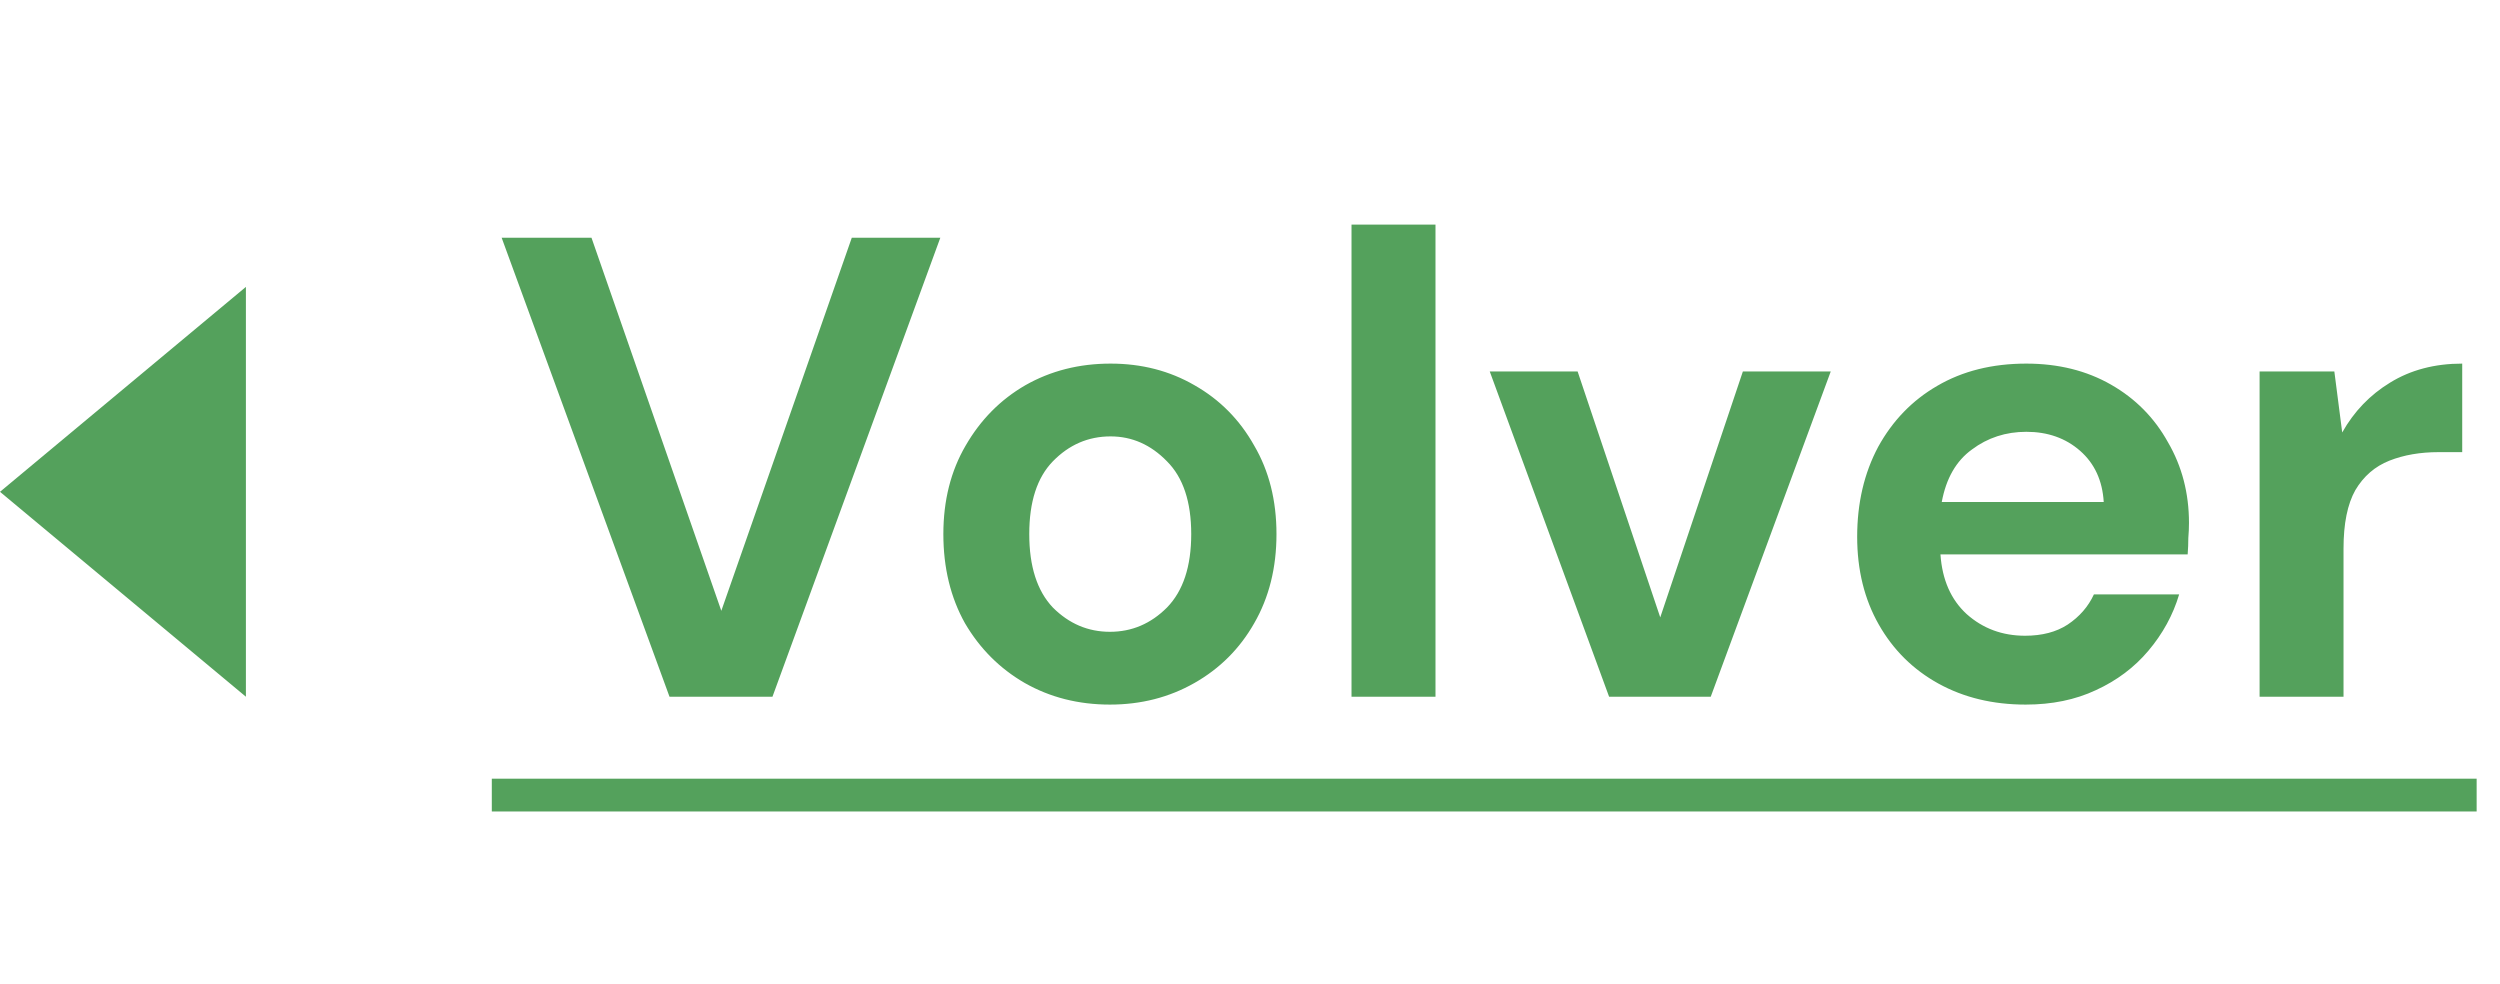 <svg width="61" height="24" viewBox="0 0 61 24" fill="none" xmlns="http://www.w3.org/2000/svg">
<path d="M16.336 17L12.24 5.8H14.432L17.6 14.904L20.784 5.8H22.944L18.848 17H16.336ZM27.082 17.192C26.314 17.192 25.621 17.016 25.002 16.664C24.394 16.312 23.909 15.827 23.546 15.208C23.194 14.579 23.018 13.853 23.018 13.032C23.018 12.211 23.2 11.491 23.562 10.872C23.925 10.243 24.41 9.752 25.018 9.4C25.637 9.048 26.33 8.872 27.098 8.872C27.856 8.872 28.538 9.048 29.146 9.4C29.765 9.752 30.25 10.243 30.602 10.872C30.965 11.491 31.146 12.211 31.146 13.032C31.146 13.853 30.965 14.579 30.602 15.208C30.25 15.827 29.765 16.312 29.146 16.664C28.528 17.016 27.84 17.192 27.082 17.192ZM27.082 15.416C27.616 15.416 28.08 15.219 28.474 14.824C28.869 14.419 29.066 13.821 29.066 13.032C29.066 12.243 28.869 11.651 28.474 11.256C28.08 10.851 27.621 10.648 27.098 10.648C26.554 10.648 26.085 10.851 25.69 11.256C25.306 11.651 25.114 12.243 25.114 13.032C25.114 13.821 25.306 14.419 25.69 14.824C26.085 15.219 26.549 15.416 27.082 15.416ZM32.977 17V5.48H35.026V17H32.977ZM39.262 17L36.35 9.064H38.494L40.51 15.064L42.526 9.064H44.67L41.742 17H39.262ZM49.427 17.192C48.627 17.192 47.918 17.021 47.299 16.68C46.681 16.339 46.195 15.859 45.843 15.24C45.491 14.621 45.315 13.907 45.315 13.096C45.315 12.275 45.486 11.544 45.827 10.904C46.179 10.264 46.659 9.768 47.267 9.416C47.886 9.053 48.611 8.872 49.443 8.872C50.222 8.872 50.91 9.043 51.507 9.384C52.105 9.725 52.569 10.195 52.899 10.792C53.241 11.379 53.411 12.035 53.411 12.76C53.411 12.877 53.406 13 53.395 13.128C53.395 13.256 53.39 13.389 53.379 13.528H47.347C47.39 14.147 47.603 14.632 47.987 14.984C48.382 15.336 48.857 15.512 49.411 15.512C49.827 15.512 50.174 15.421 50.451 15.24C50.739 15.048 50.953 14.803 51.091 14.504H53.171C53.022 15.005 52.771 15.464 52.419 15.88C52.078 16.285 51.651 16.605 51.139 16.84C50.638 17.075 50.067 17.192 49.427 17.192ZM49.443 10.536C48.942 10.536 48.499 10.68 48.115 10.968C47.731 11.245 47.486 11.672 47.379 12.248H51.331C51.299 11.725 51.107 11.309 50.755 11C50.403 10.691 49.966 10.536 49.443 10.536ZM55.134 17V9.064H56.958L57.15 10.552C57.438 10.04 57.827 9.635 58.318 9.336C58.819 9.027 59.406 8.872 60.078 8.872V11.032H59.502C59.054 11.032 58.654 11.101 58.302 11.24C57.95 11.379 57.672 11.619 57.47 11.96C57.278 12.301 57.182 12.776 57.182 13.384V17H55.134Z" fill="#54A15C"/>
<path d="M12 19H60.43V19.8H12V19Z" fill="#54A15C"/>
<path d="M0 12L6 17L6 7L0 12Z" fill="#54A15C"/>
</svg>
